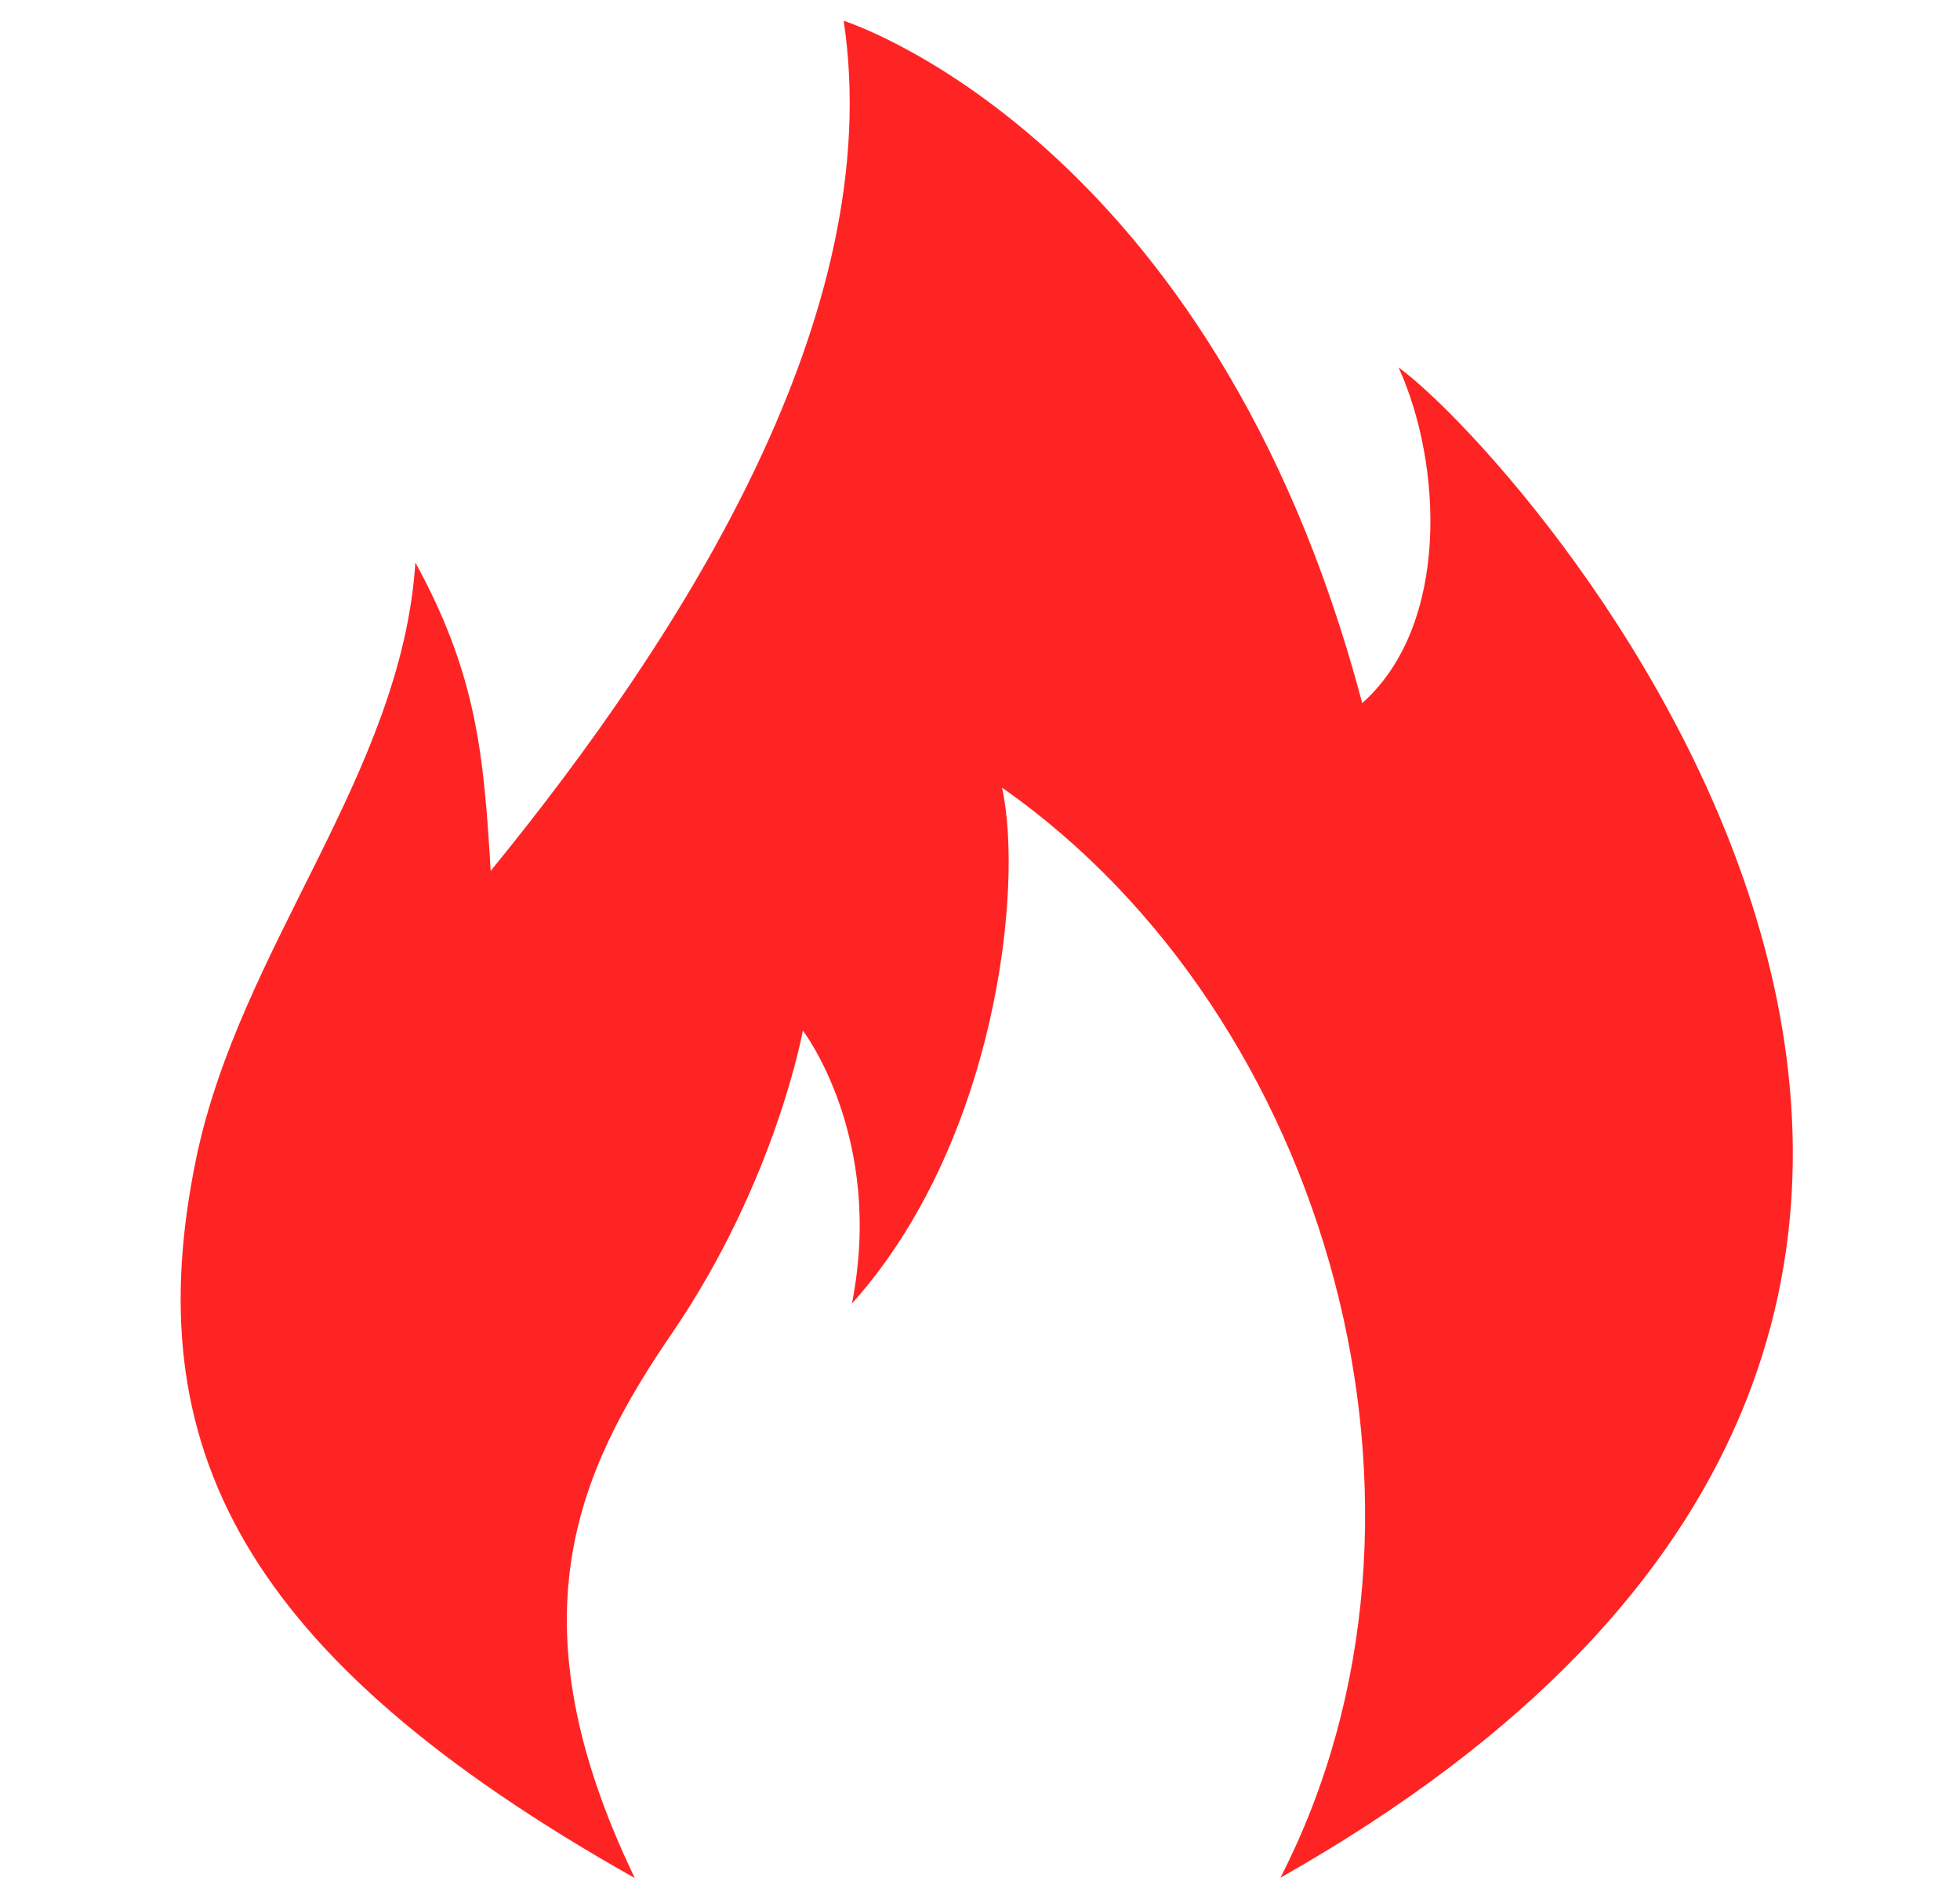 <?xml version="1.0" encoding="UTF-8"?> <svg xmlns="http://www.w3.org/2000/svg" width="26" height="25" viewBox="0 0 26 25" fill="none"> <g clip-path="url(#clip0)"> <path d="M8.418 24.904C6.777 21.488 7.651 19.531 8.912 17.687C10.293 15.667 10.65 13.669 10.65 13.669C10.65 13.669 11.737 15.081 11.301 17.29C13.219 15.154 13.582 11.751 13.292 10.447C17.628 13.478 19.482 20.041 16.985 24.905C30.271 17.388 20.29 6.14 18.552 4.873C19.131 6.14 19.241 8.284 18.07 9.326C16.089 1.815 11.192 0.276 11.192 0.276C11.771 4.149 9.092 8.386 6.509 11.551C6.418 10.007 6.321 8.94 5.51 7.462C5.328 10.268 3.184 12.556 2.602 15.367C1.815 19.174 3.191 21.962 8.416 24.907L8.418 24.904Z" fill="#FF2424"></path> </g> <defs> <clipPath id="clip0"> <rect width="24.631" height="24.631" fill="white" transform="translate(0.697 0.272)"></rect> </clipPath> </defs> </svg> 